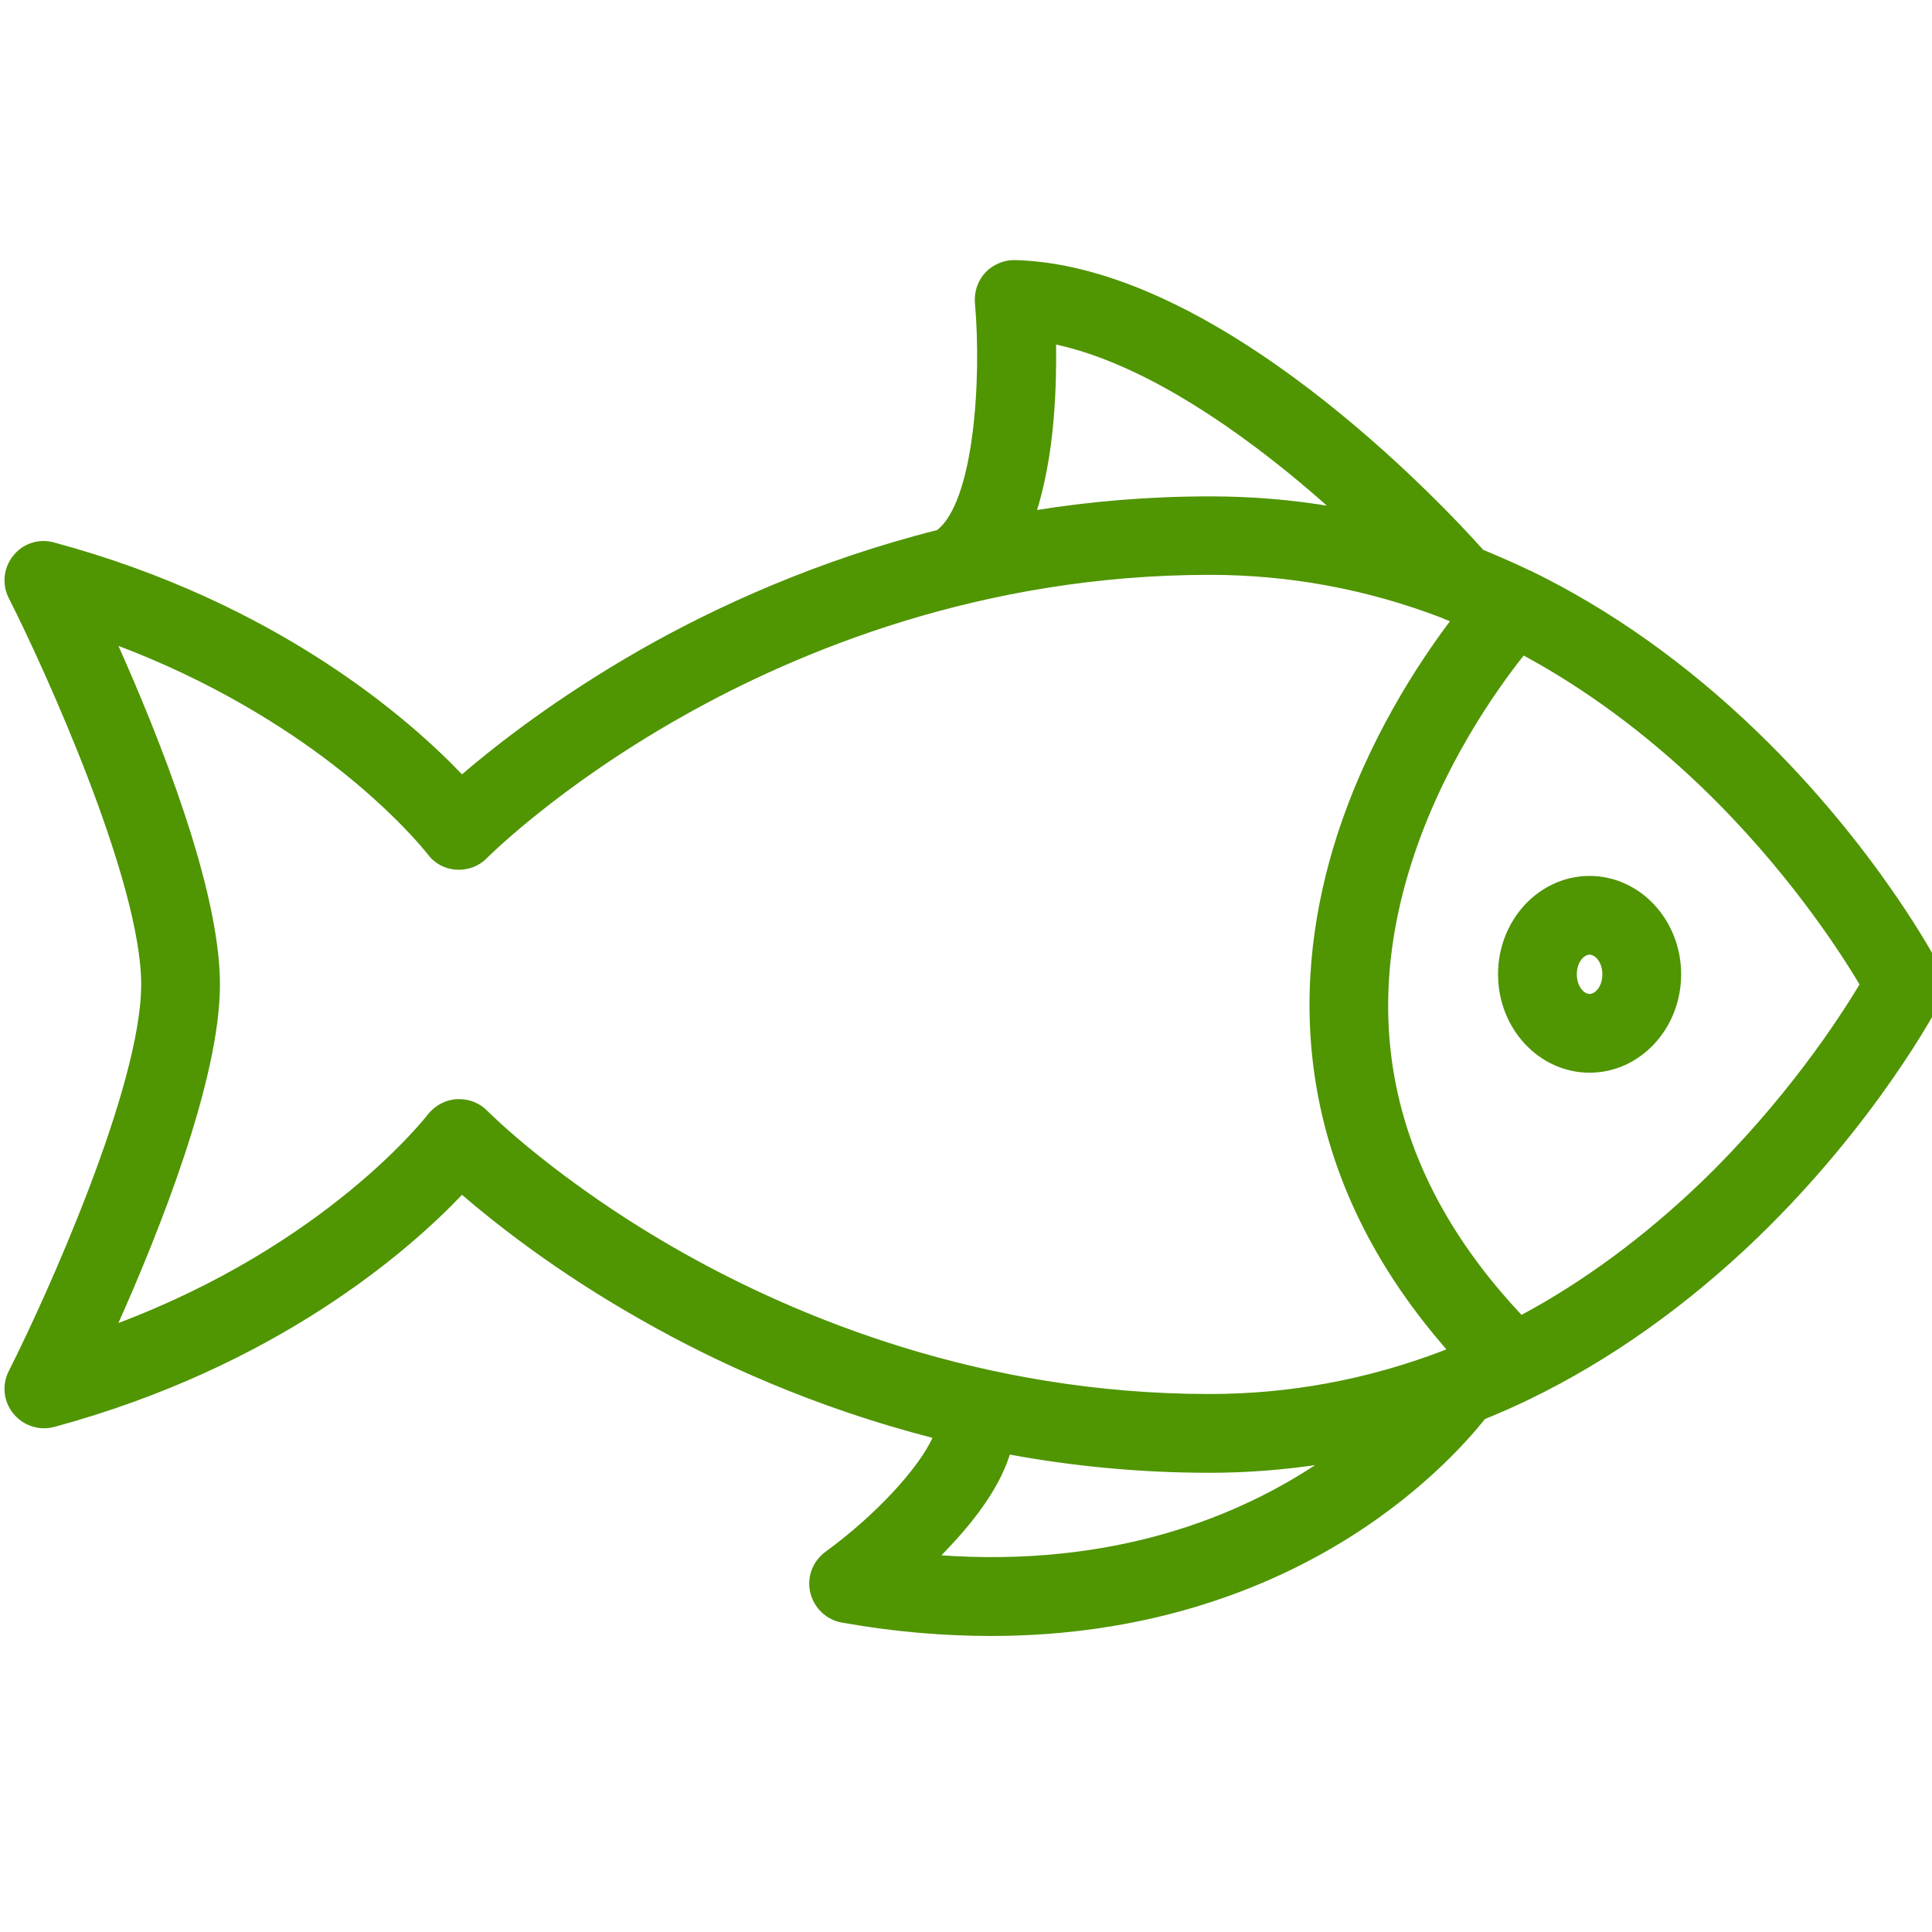 <svg xml:space="preserve" class="ratio ratio-1x1 w-auto" style="max-width: 120px; min-width: 60px;" viewBox="-2 -88 650 650" xmlns="http://www.w3.org/2000/svg" version="1.1"><style type="text/css">* { fill: #509502 !important; stroke: #509502 !important; }</style> <g> <path d="M650.1,237.4c-0.8-1.6-21.1-40.1-61.2-78.8c-23.6-22.8-49.2-41-76.1-54.1c0,0,0,0,0,0c-0.1,0-0.2-0.1-0.3-0.1 c-5.2-2.5-10.5-4.8-15.8-7C482.8,81.8,407.9,1.9,339.6,0c-3.6-0.1-7.2,1.4-9.7,4c-2.5,2.7-3.7,6.3-3.4,9.9 c2.3,25.8-0.3,67.2-13,76.9c-40.8,10.3-74.5,25.9-99.2,39.9c-28.8,16.4-49.5,32.7-60.9,42.5C135.5,154.4,91,115.2,16.1,95 C11.2,93.6,6,95.3,2.9,99.2c-3.2,3.9-3.8,9.3-1.5,13.8c12.4,24.5,44.6,95.6,44.6,130.2S13.8,349,1.4,373.5 c-2.3,4.5-1.7,9.9,1.5,13.8s8.4,5.6,13.2,4.3c74.9-20.3,119.4-59.4,137.3-78.3c11.4,9.8,32,26.2,60.9,42.5 c24.4,13.9,57.8,29.3,98.1,39.6c-4.3,10.2-19.1,26.5-36.4,39.1c-4.1,3-6.1,8.2-4.9,13.2c1.2,5,5.2,8.8,10.2,9.7 c17.9,3.2,34.7,4.5,50.2,4.5c51.7,0,90-15.2,115-29.9c28.3-16.6,44.8-35.5,50.8-43c5.1-2.1,10.2-4.3,15.3-6.8 c27-13.1,52.7-31.4,76.4-54.2c40.1-38.8,60.4-77.2,61.2-78.8C652,245.5,652,241.1,650.1,237.4z M352,52.8 c0.8-9.4,0.9-18.4,0.8-25.5c22.8,4.8,49.8,19.7,79.1,43.5c5,4.1,9.7,8.1,14.1,12.1c-13.4-2.3-27.1-3.4-40.9-3.4 c-20.7,0-40.4,1.7-58.9,4.7C349,75.3,351,64.8,352,52.8z M161.6,286.1c-2.4-2.5-5.7-3.8-9.1-3.8c-0.3,0-0.6,0-0.8,0 c-3.7,0.2-7.1,2.1-9.4,5c-0.4,0.5-33.9,44-105.4,70.7c14-31.3,34.6-82.7,34.6-114.8c0-32.2-20.6-83.5-34.6-114.8 c32.8,12.3,57.2,28,73,40.1c21.7,16.7,32.3,30.5,32.4,30.6c2.2,3,5.6,4.8,9.3,5c3.7,0.2,7.3-1.1,9.9-3.8 c0.2-0.2,24.2-24.3,66.2-47.9c38.5-21.7,100.4-47.5,177.3-47.5c27,0,53.3,4.9,78.5,14.6c0.6,0.3,1.3,0.6,1.9,0.8 c0.4,0.2,0.8,0.3,1.2,0.5c-11.1,14.7-28,40.4-38.4,72.8C434,238,429.8,302.8,485.5,366.2c-0.7,0.2-1.4,0.5-2.1,0.8 c-25.2,9.6-51.4,14.5-78.4,14.5c-76.9,0-138.9-25.9-177.3-47.5C185.7,310.4,161.8,286.3,161.6,286.1z M313.6,435.7 c0.9-0.9,1.8-1.8,2.7-2.8c11-11.5,18.1-22.2,21.1-32.1c21,3.9,43.6,6.2,67.6,6.2c12.7,0,25.2-1,37.6-2.9 C415.8,422.2,373.4,440.1,313.6,435.7z M570.6,310.2c-19.1,18.3-39.5,33.4-60.8,44.8c-42.6-45.2-55.3-96.6-37.4-152.8 c10.4-32.7,28.6-58.4,38.1-70.3c21.1,11.4,41.3,26.3,60.2,44.4c28.5,27.4,46.5,55.1,53.5,66.9C617.1,255.1,599,282.8,570.6,310.2z"></path> <path d="M532.8,207.2c-16.7,0-30.3,14.6-30.3,32.6c0,18,13.6,32.6,30.3,32.6s30.3-14.6,30.3-32.6 C563.1,221.8,549.5,207.2,532.8,207.2z M532.8,246.9c-2.3,0-4.8-2.9-4.8-7.1s2.5-7.1,4.8-7.1s4.8,2.9,4.8,7.1 S535.1,246.9,532.8,246.9z"></path> </g> </svg>